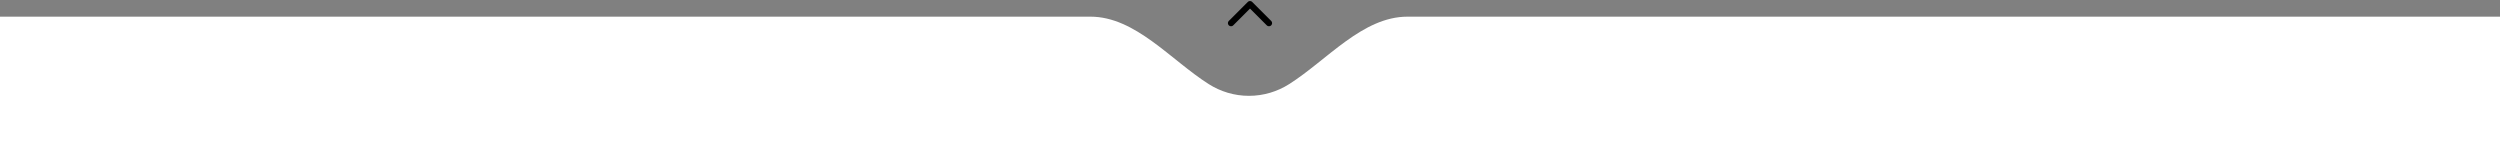 <?xml version="1.0" encoding="UTF-8"?> <svg xmlns="http://www.w3.org/2000/svg" width="1200" height="76" viewBox="0 0 1200 76" fill="none"><rect x="0" y="0" width="1200" height="76" fill="#808080" stroke="none"/> <path fill-rule="evenodd" clip-rule="evenodd" d="M580.193 40.368C562 28.837 544.959 7.999 523.419 7.999L-25.763 7.999C-39.399 7.999 -50.452 19.052 -50.452 32.688V32.688C-50.452 44.481 -58.814 54.586 -70.331 57.127C-134.947 71.382 -171.881 87.896 -171.881 105.499C-171.881 107.267 -171.911 109.024 -171.941 110.769C-172.821 162.166 -173.521 202.999 600.06 202.999C1024.27 202.999 1372 159.347 1372 105.499C1372 87.895 1335.07 71.382 1270.45 57.127C1258.93 54.586 1250.57 44.481 1250.57 32.688V32.688C1250.57 19.053 1239.52 7.999 1225.88 7.999L675.581 7.999C654.041 7.999 637 28.837 618.807 40.368C613.167 43.943 606.562 45.999 599.5 45.999C592.438 45.999 585.833 43.943 580.193 40.368Z" fill="white"></path> <path d="M590.898 11.102L600 2L609.102 11.102" stroke="black" stroke-width="3" stroke-linecap="round" stroke-linejoin="round"></path> </svg> 